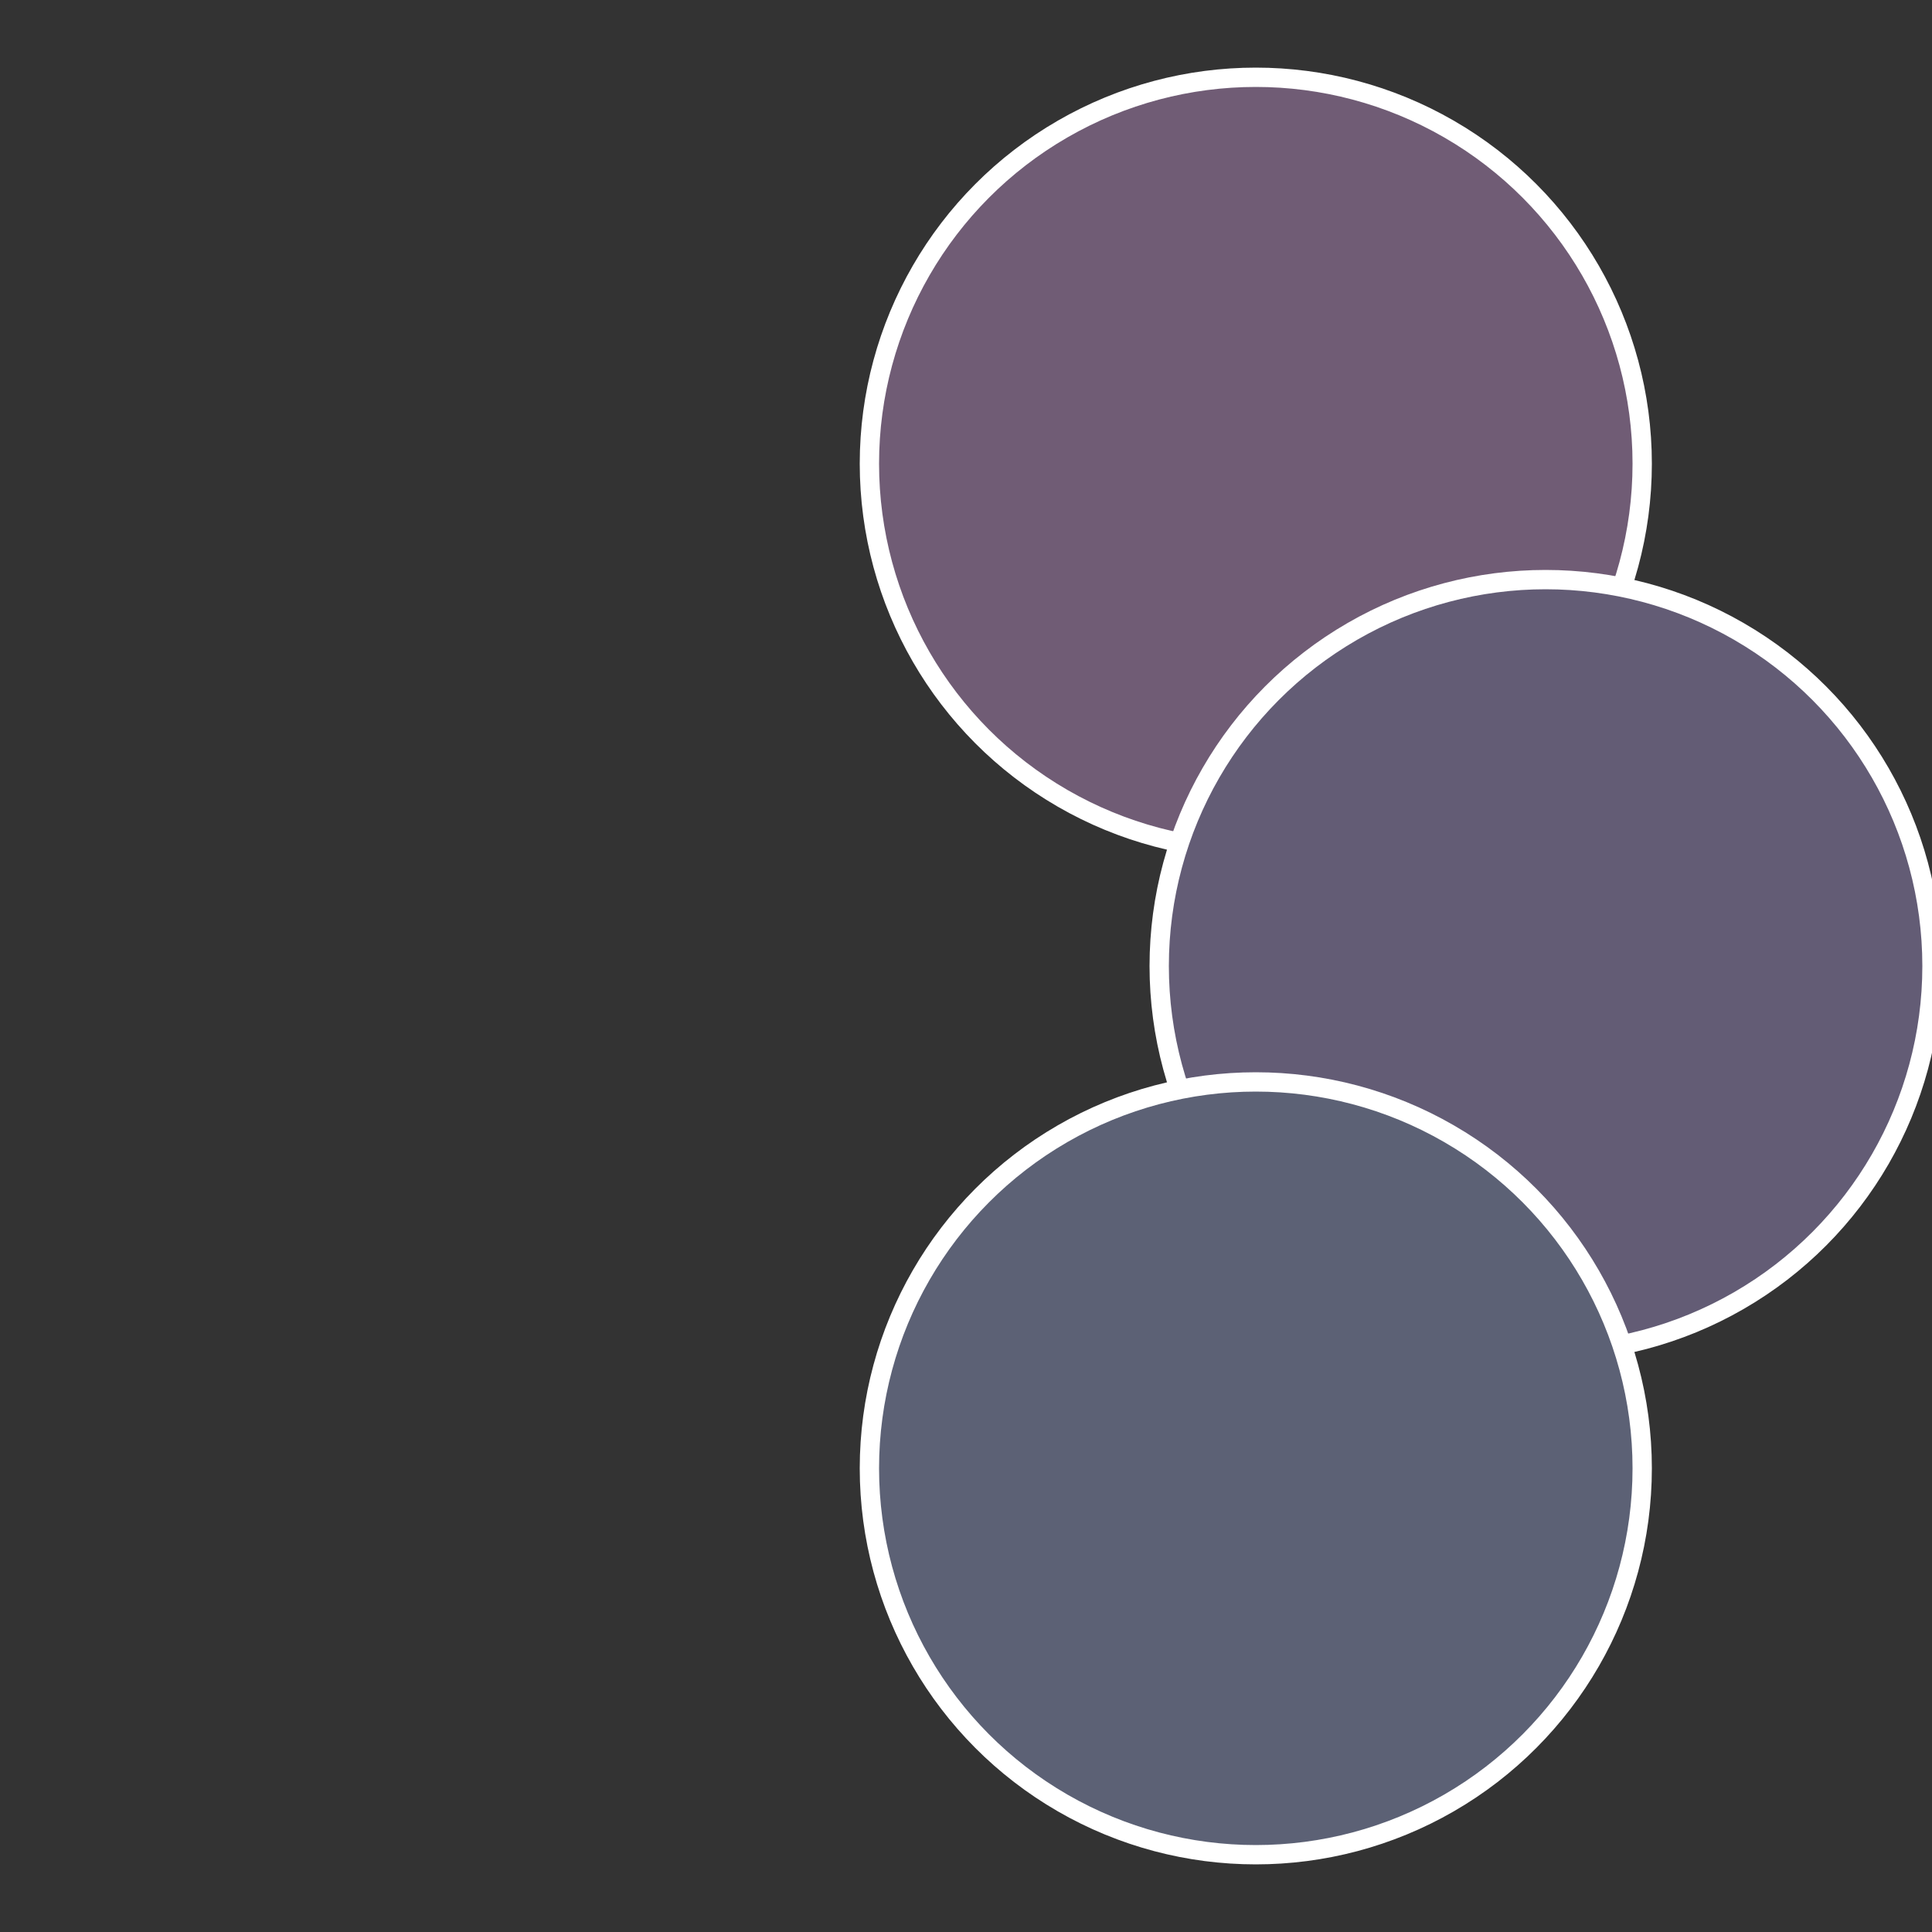 <?xml version="1.0" standalone="no"?>
<svg width="500" height="500" viewBox="-1 -1 2 2" xmlns="http://www.w3.org/2000/svg">
 
                <rect x="-1" y="-1" width="2" height="2" fill="#333333" stroke="none"/>
 
                <circle cx="0.3" cy="-0.52" r="0.4" fill="#705c75" stroke="#fff" stroke-width="1%" />
             
                <circle cx="0.6" cy="0" r="0.4" fill="#635c75" stroke="#fff" stroke-width="1%" />
             
                <circle cx="0.3" cy="0.52" r="0.4" fill="#5c6175" stroke="#fff" stroke-width="1%" />
            </svg>
